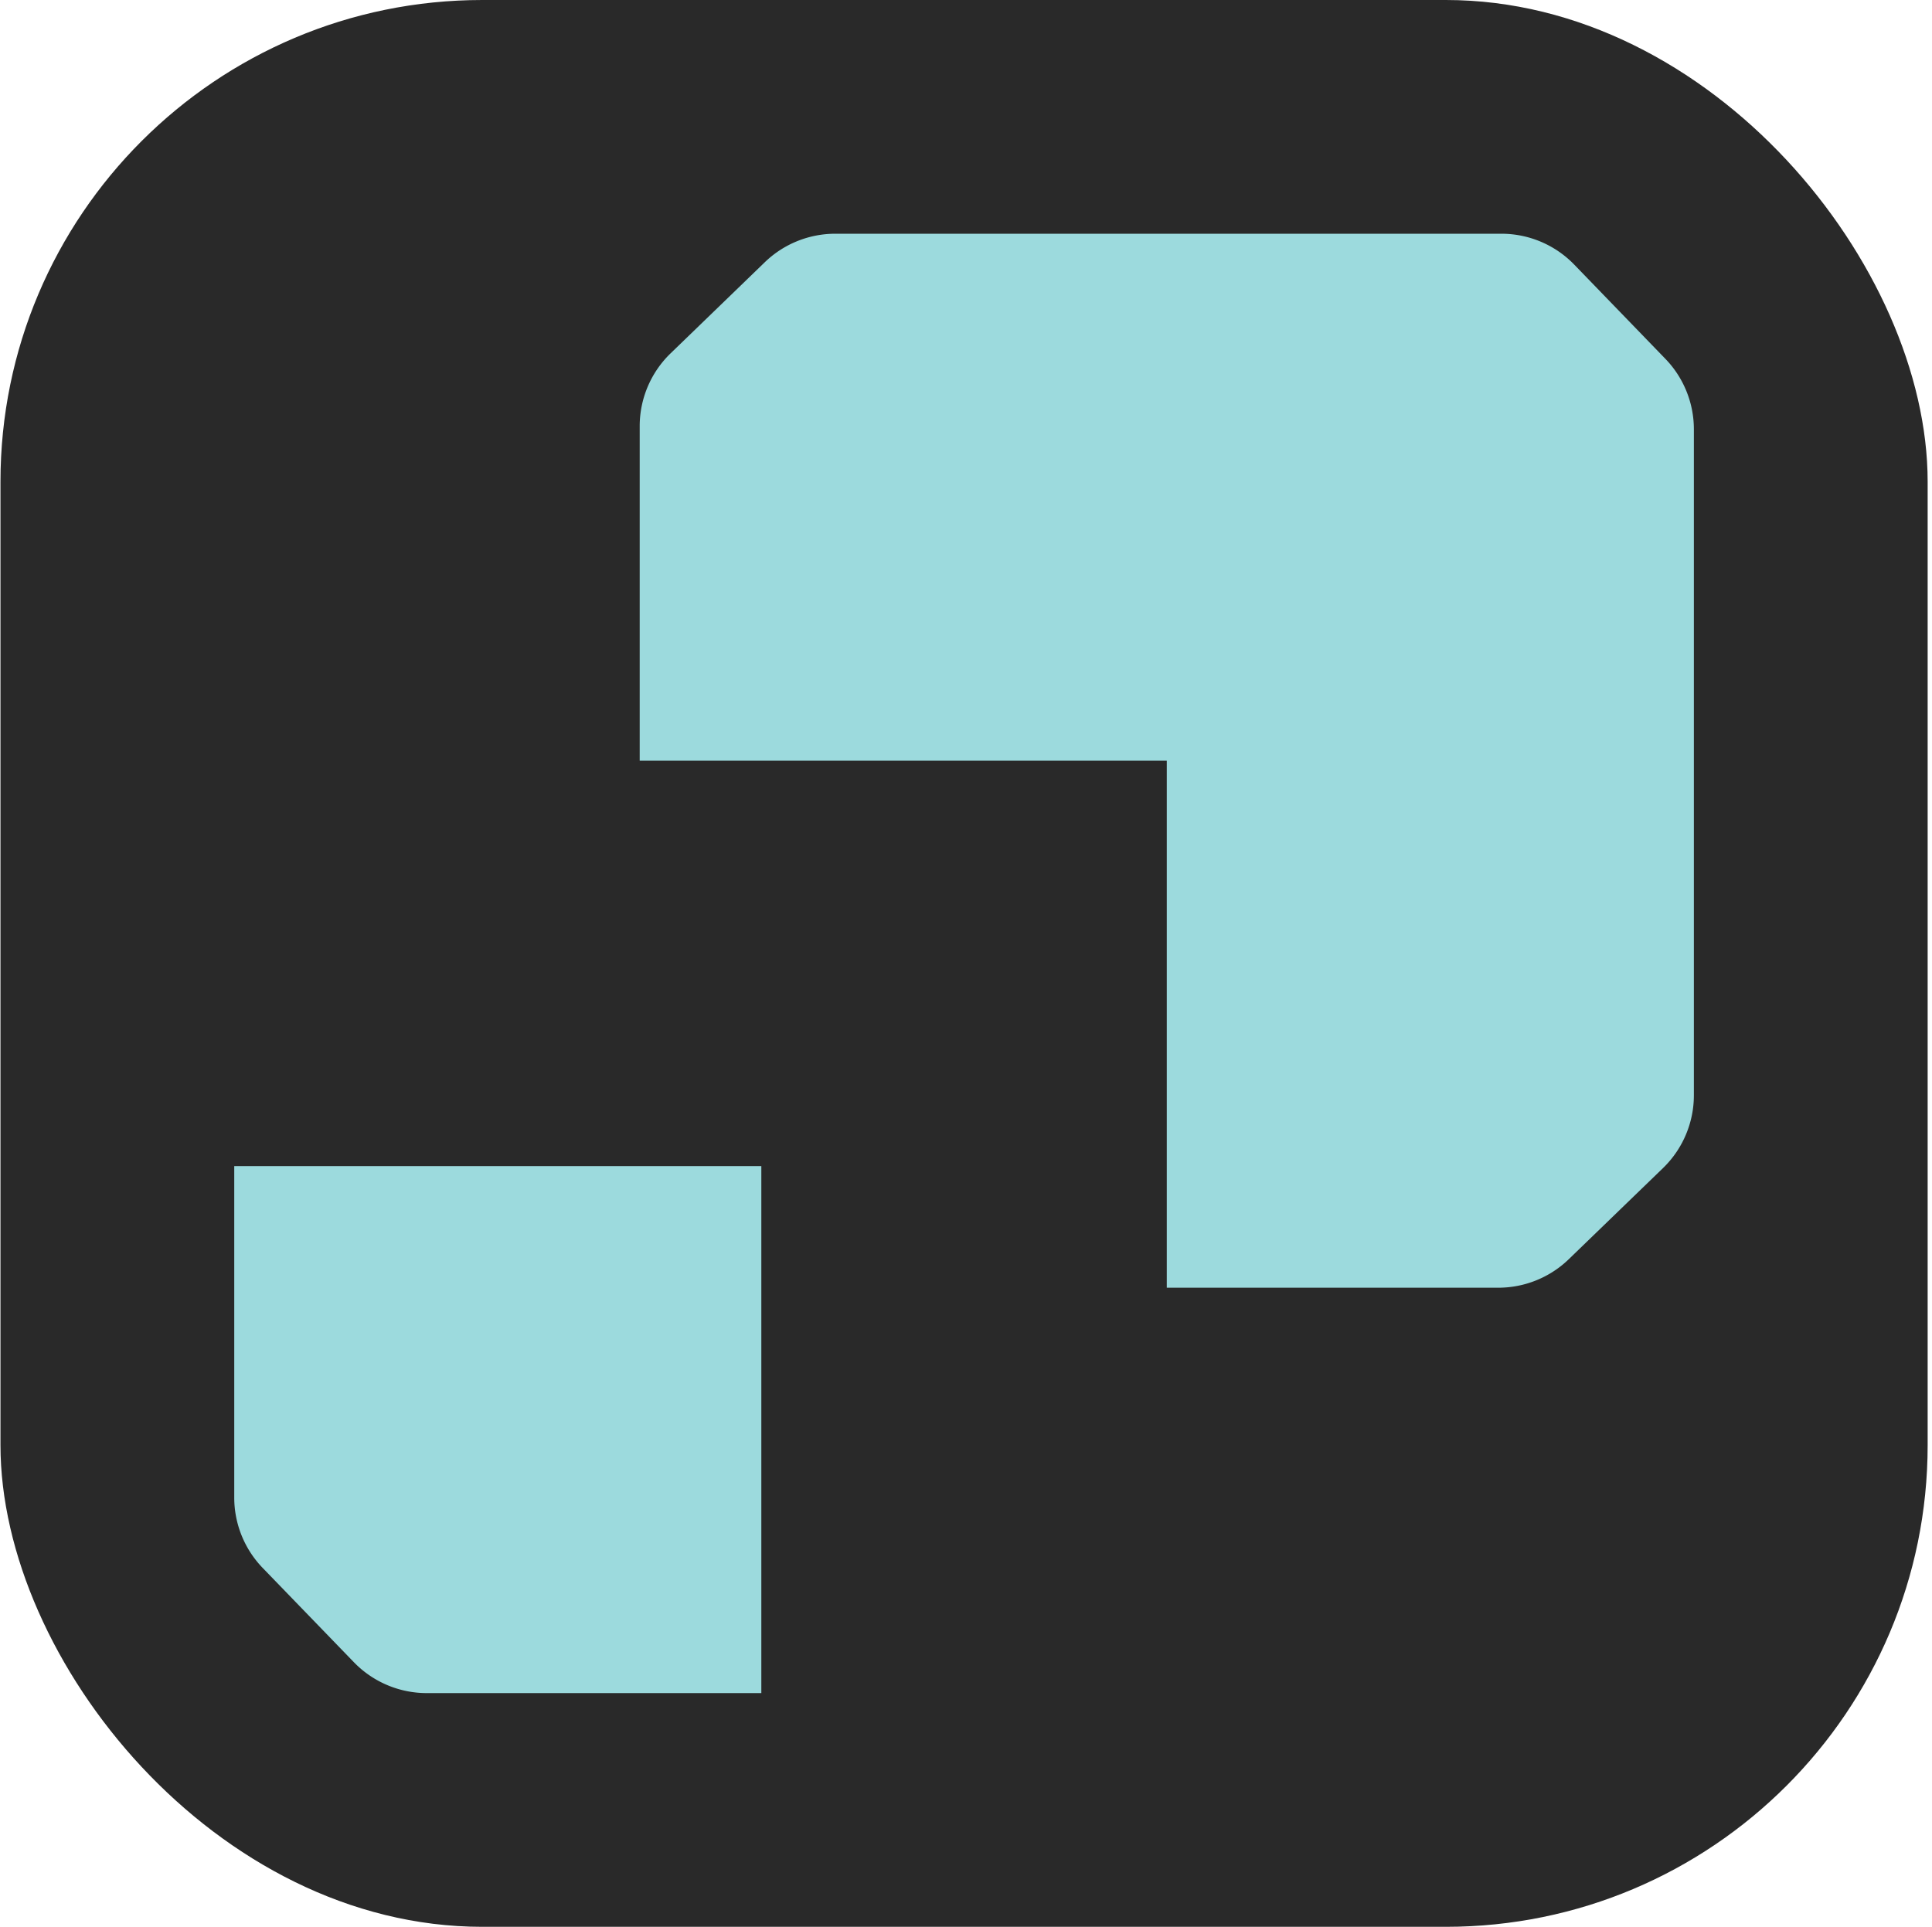 <svg fill="none" height="400" width="401" xmlns="http://www.w3.org/2000/svg"><rect rx="100" fill="#292929" x=".097" height="400" width="400"></rect><path d="M242.174 157.923H132.773V88.474a21.04 21.04 0 0 1 6.412-15.122l19.555-18.914a21.04 21.04 0 0 1 14.627-5.916h138.256a21.039 21.039 0 0 1 15.122 6.412l18.914 19.555a21.038 21.038 0 0 1 5.916 14.626v138.256a21.04 21.04 0 0 1-6.412 15.123l-19.555 18.914a21.041 21.041 0 0 1-14.627 5.916h-68.807V157.923zm-84.155 84.154h-109.4v68.808a21.037 21.037 0 0 0 5.915 14.626l18.914 19.555a21.036 21.036 0 0 0 15.123 6.413h69.448V242.077z" fill="#9CDADD"></path></svg>